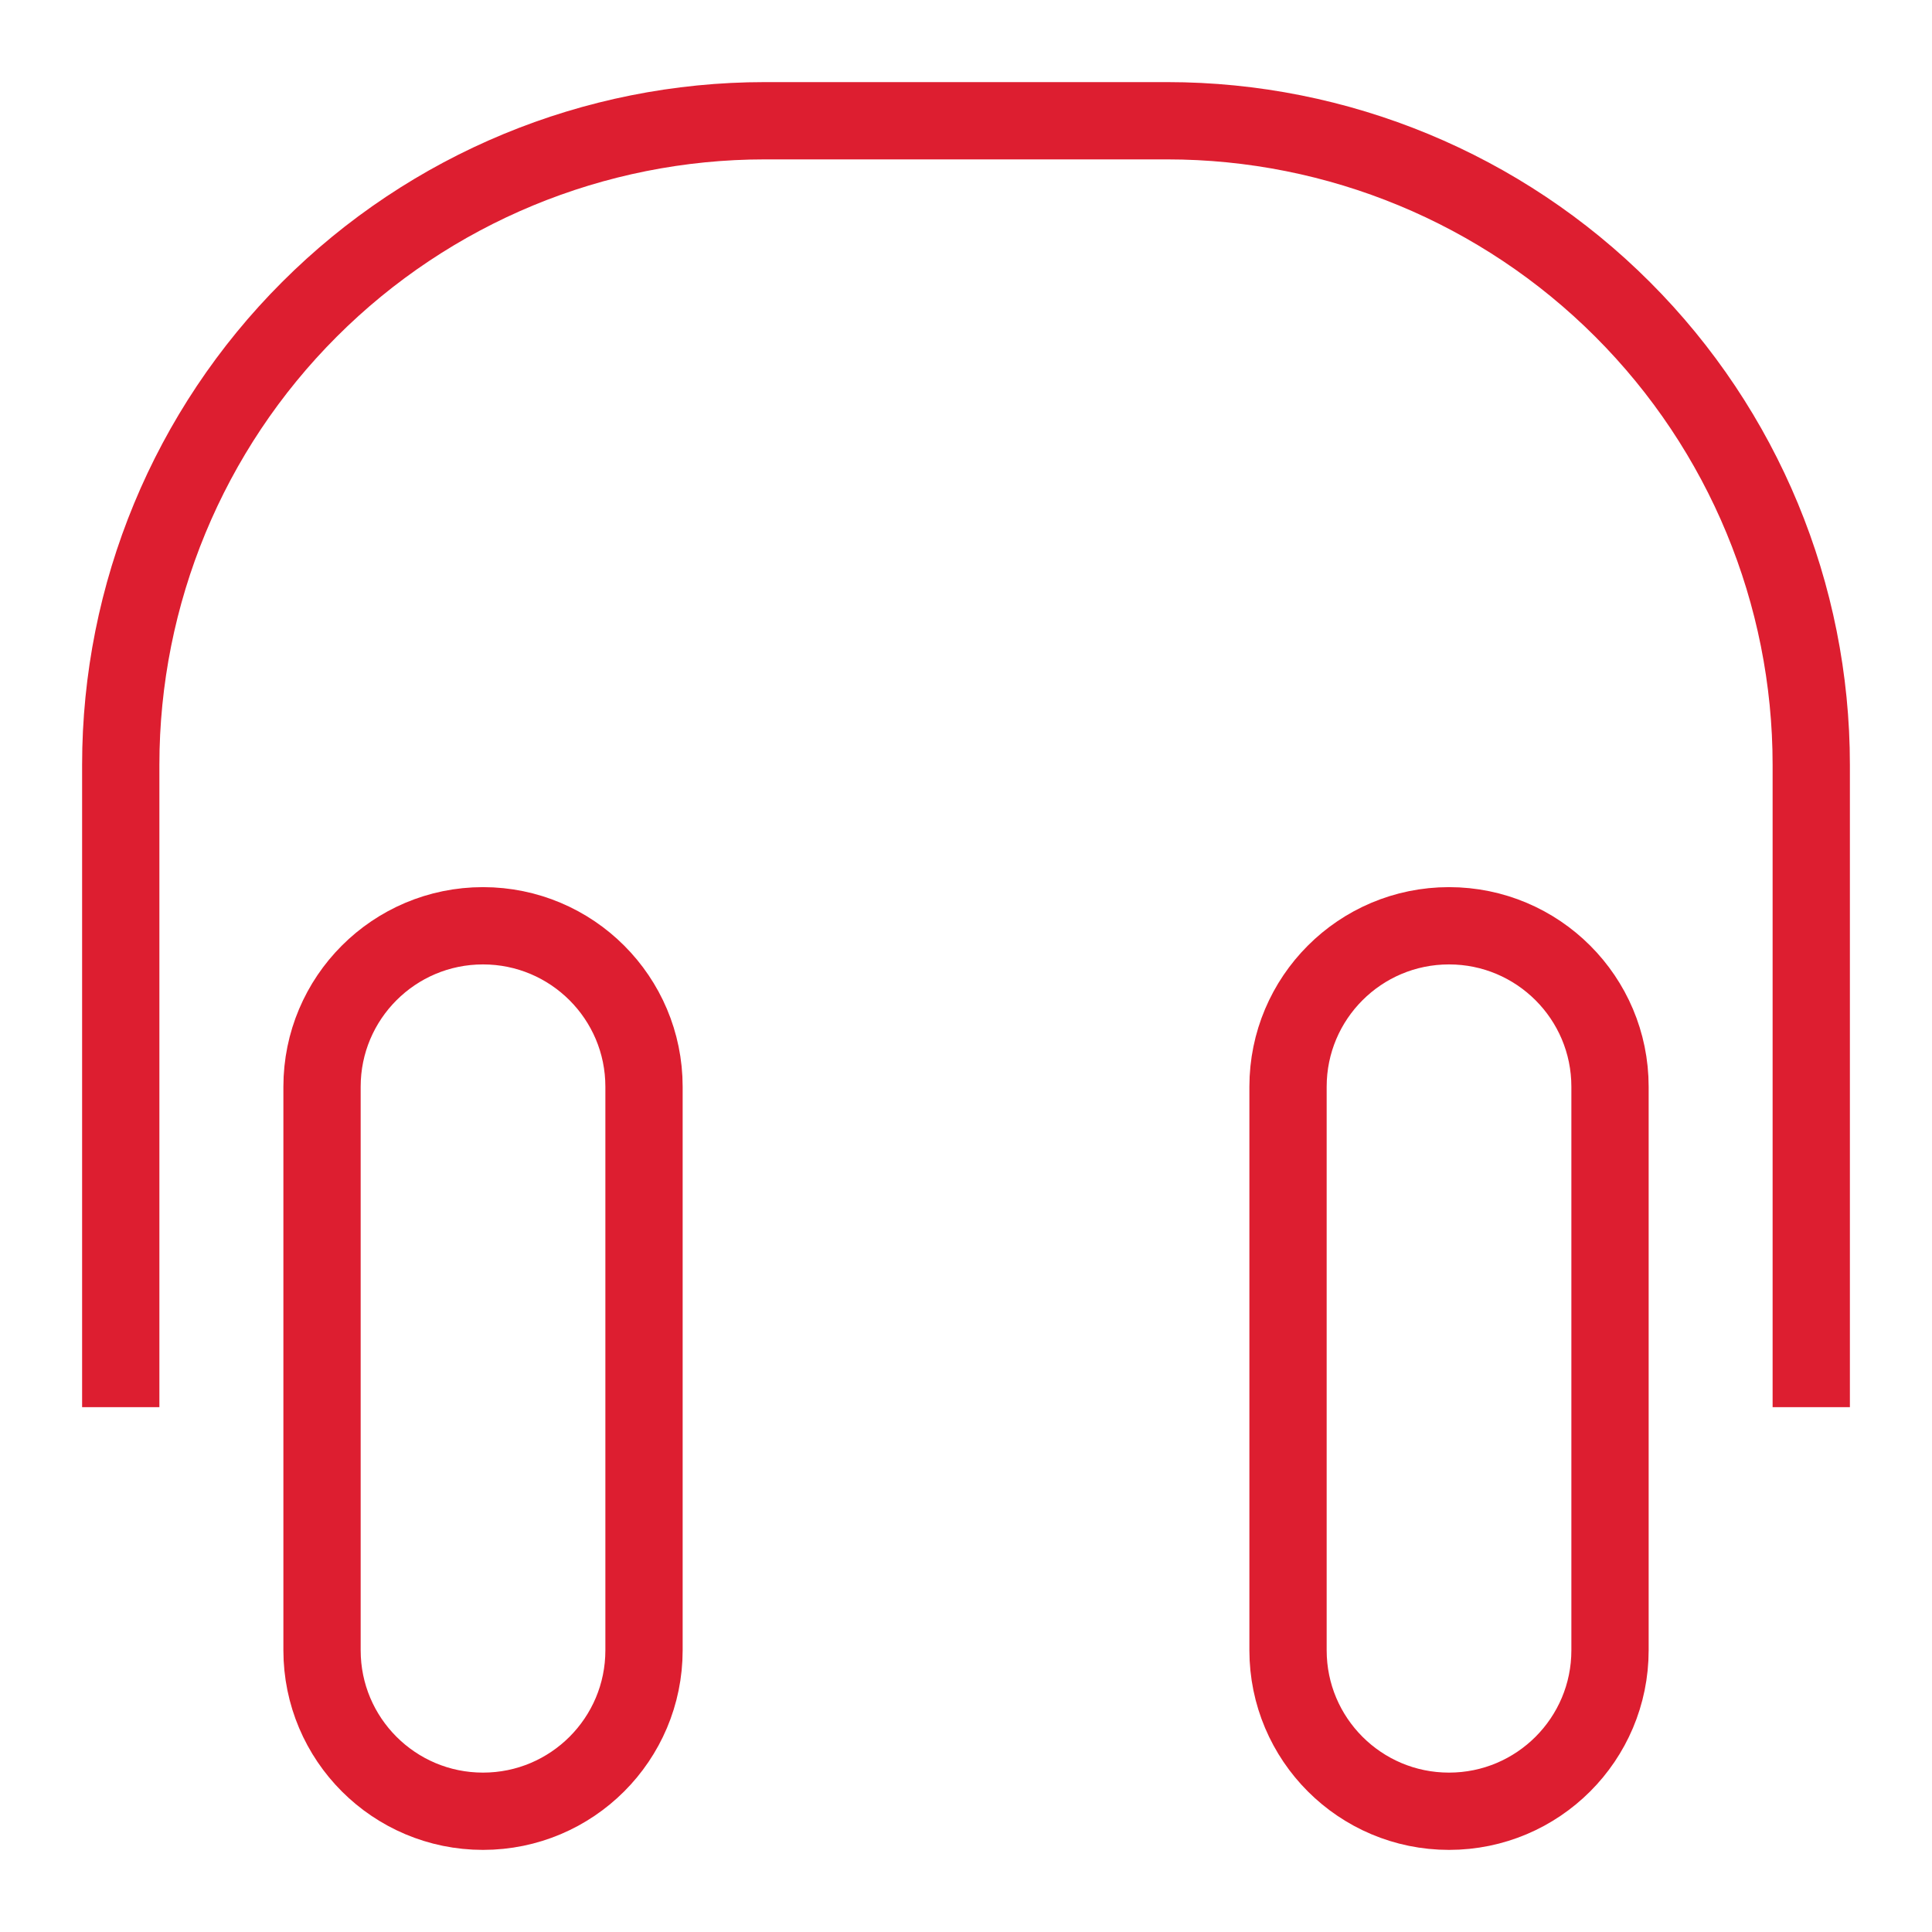 <svg xmlns="http://www.w3.org/2000/svg" width="50" height="50" viewBox="0 0 50 50" fill="none"><path d="M3.125 35.417V19.792C3.125 15.371 4.881 11.132 8.007 8.007C11.132 4.881 15.371 3.125 19.792 3.125H30.208C34.629 3.125 38.868 4.881 41.993 8.007C45.119 11.132 46.875 15.371 46.875 19.792V35.417" stroke="#DD1E30" stroke-width="2" stroke-miterlimit="10" stroke-linecap="square"></path><path d="M16.667 28.125C16.667 25.824 14.801 23.959 12.5 23.959C10.199 23.959 8.334 25.824 8.334 28.125V42.709C8.334 45.01 10.199 46.875 12.5 46.875C14.801 46.875 16.667 45.01 16.667 42.709V28.125Z" stroke="#DD1E30" stroke-width="2" stroke-miterlimit="10" stroke-linecap="square"></path><path d="M41.667 28.125C41.667 25.824 39.801 23.959 37.5 23.959C35.199 23.959 33.334 25.824 33.334 28.125V42.709C33.334 45.01 35.199 46.875 37.5 46.875C39.801 46.875 41.667 45.01 41.667 42.709V28.125Z" stroke="#DD1E30" stroke-width="2" stroke-miterlimit="10" stroke-linecap="square"></path></svg>
